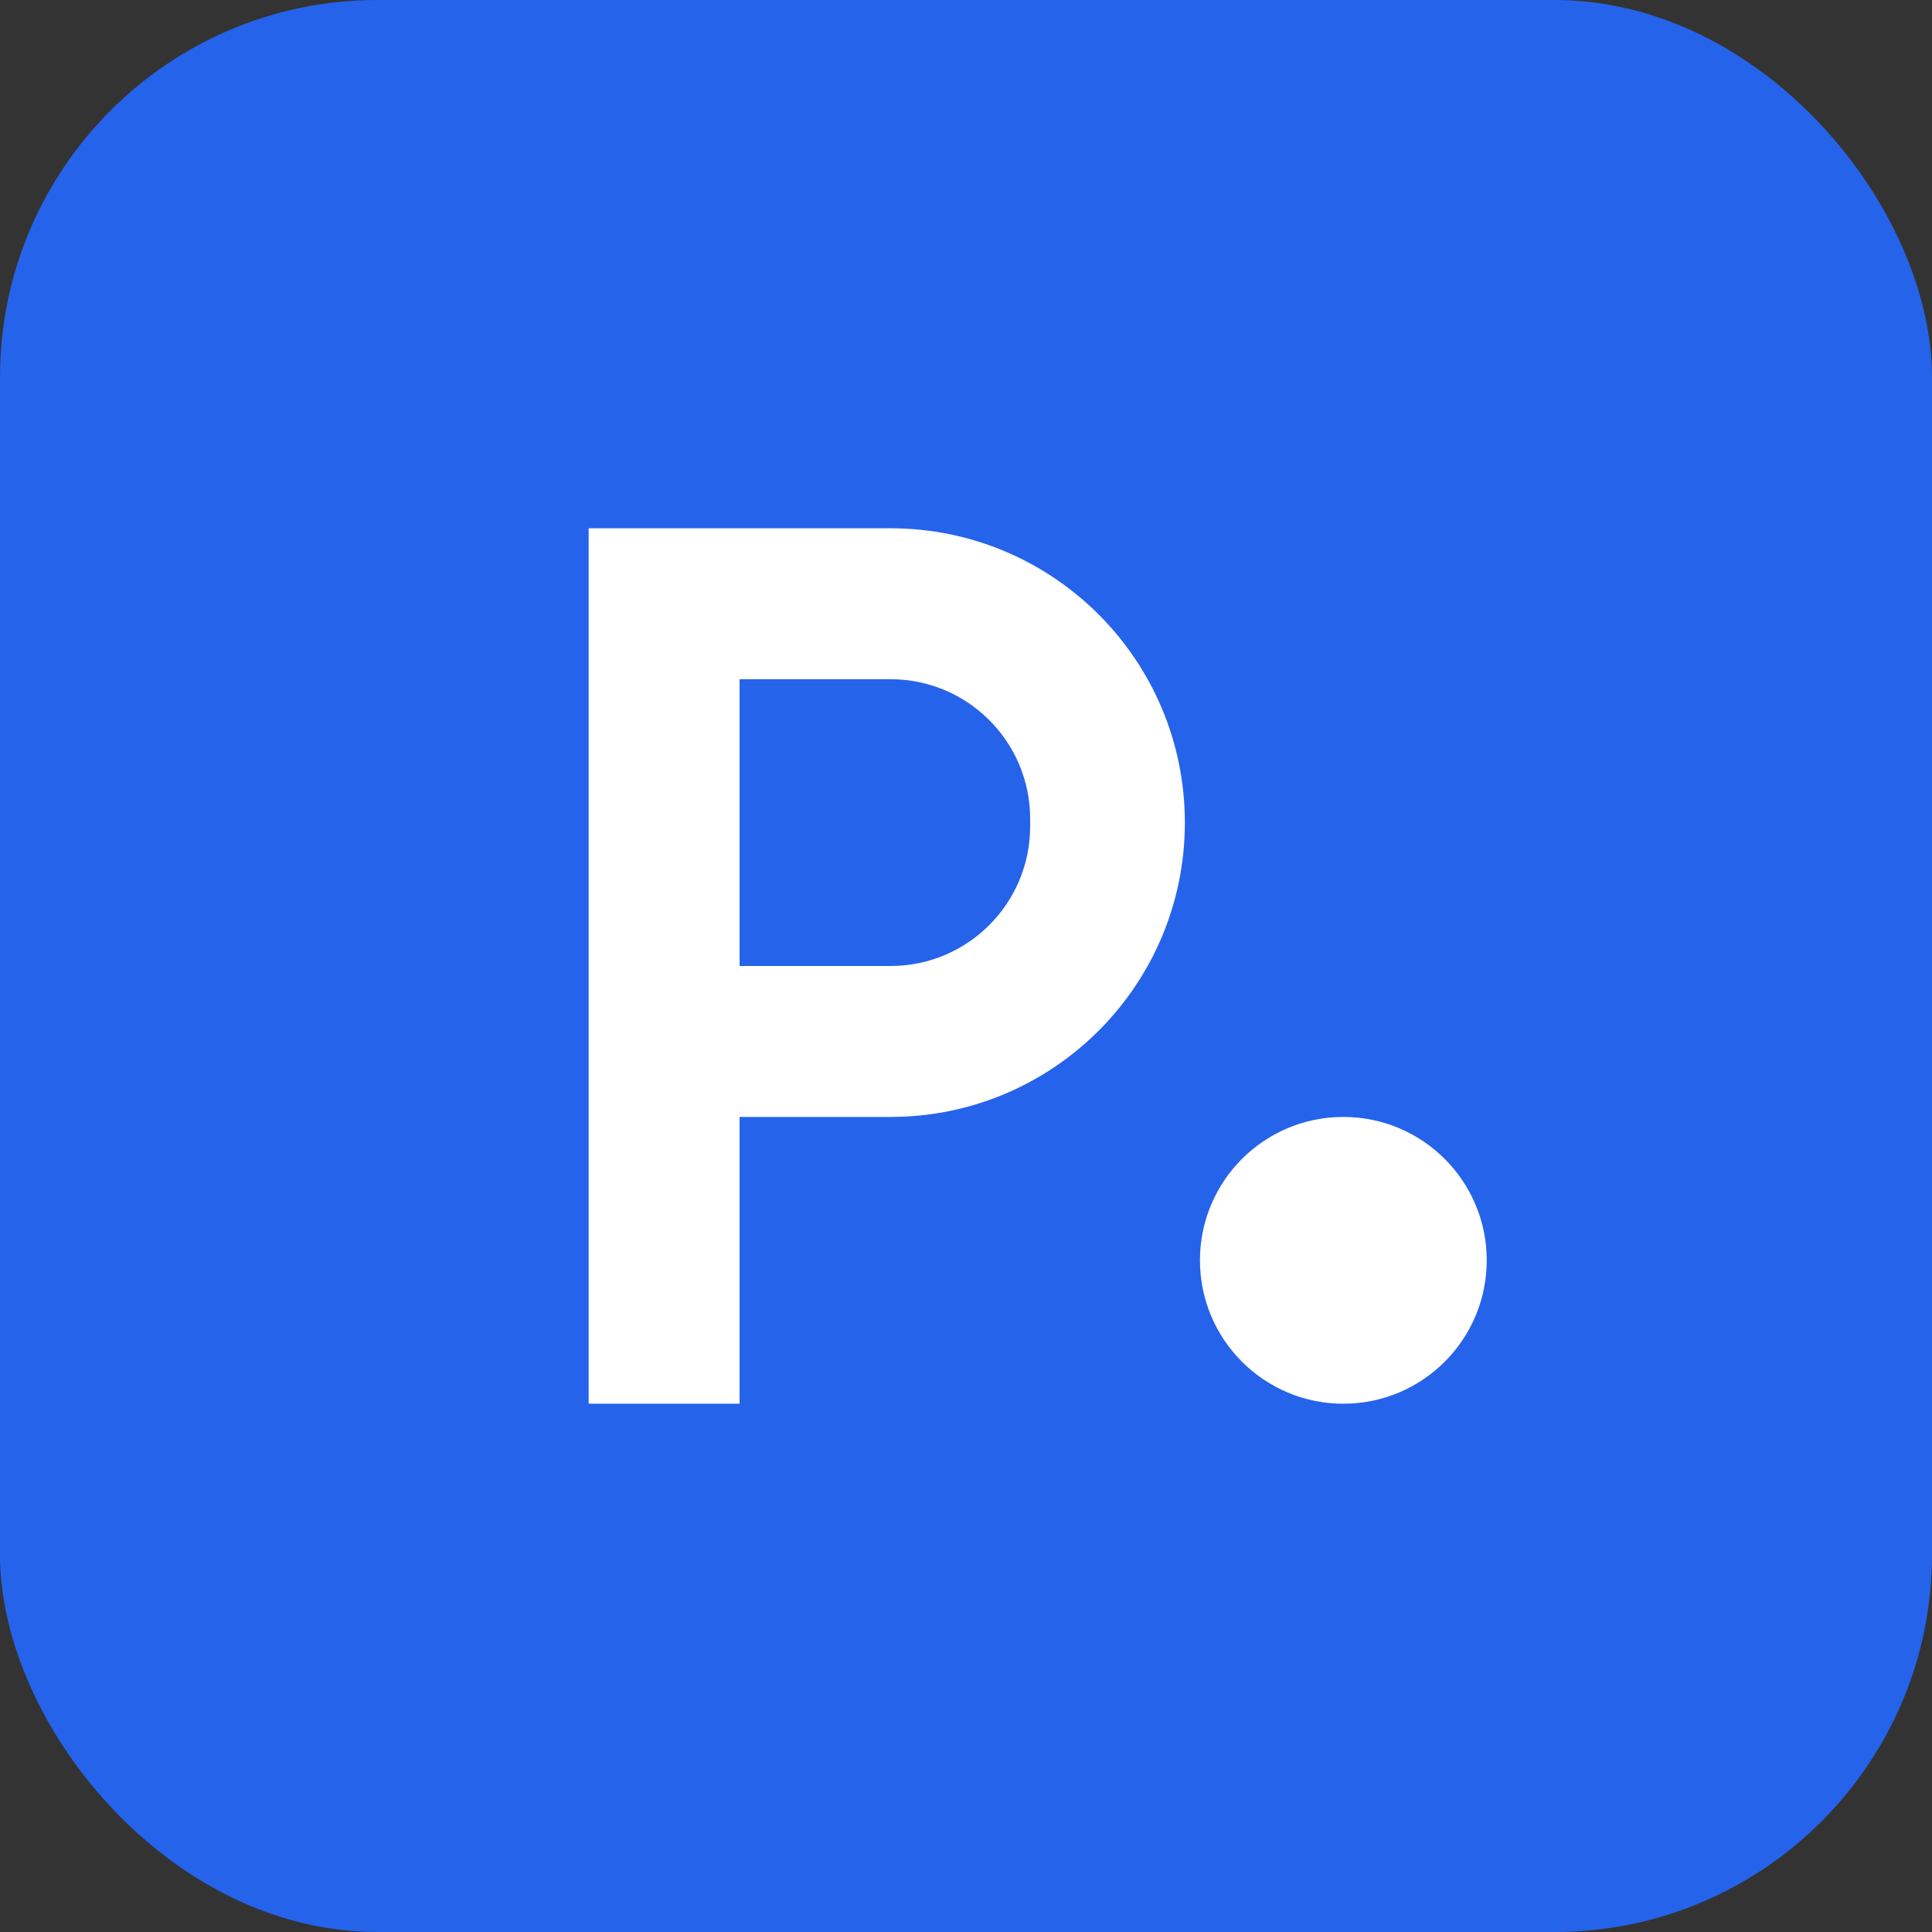 <svg width="512" height="512" viewBox="0 0 512 512" fill="none" xmlns="http://www.w3.org/2000/svg">
  <rect x="0" y="0" width="512" height="512" fill="#333333" stroke="none"/>
  <rect width="512" height="512" rx="100" fill="#2563eb"/>
  <path d="M156 140H236C279.078 140 314 174.922 314 218V218C314 261.078 279.078 296 236 296H196V372H156V140Z" fill="white"/>
  <path d="M196 180V256H236C256.435 256 273 239.435 273 219V217C273 196.565 256.435 180 236 180H196Z" fill="#2563eb"/>
  <circle cx="356" cy="334" r="38" fill="white"/>
</svg>
